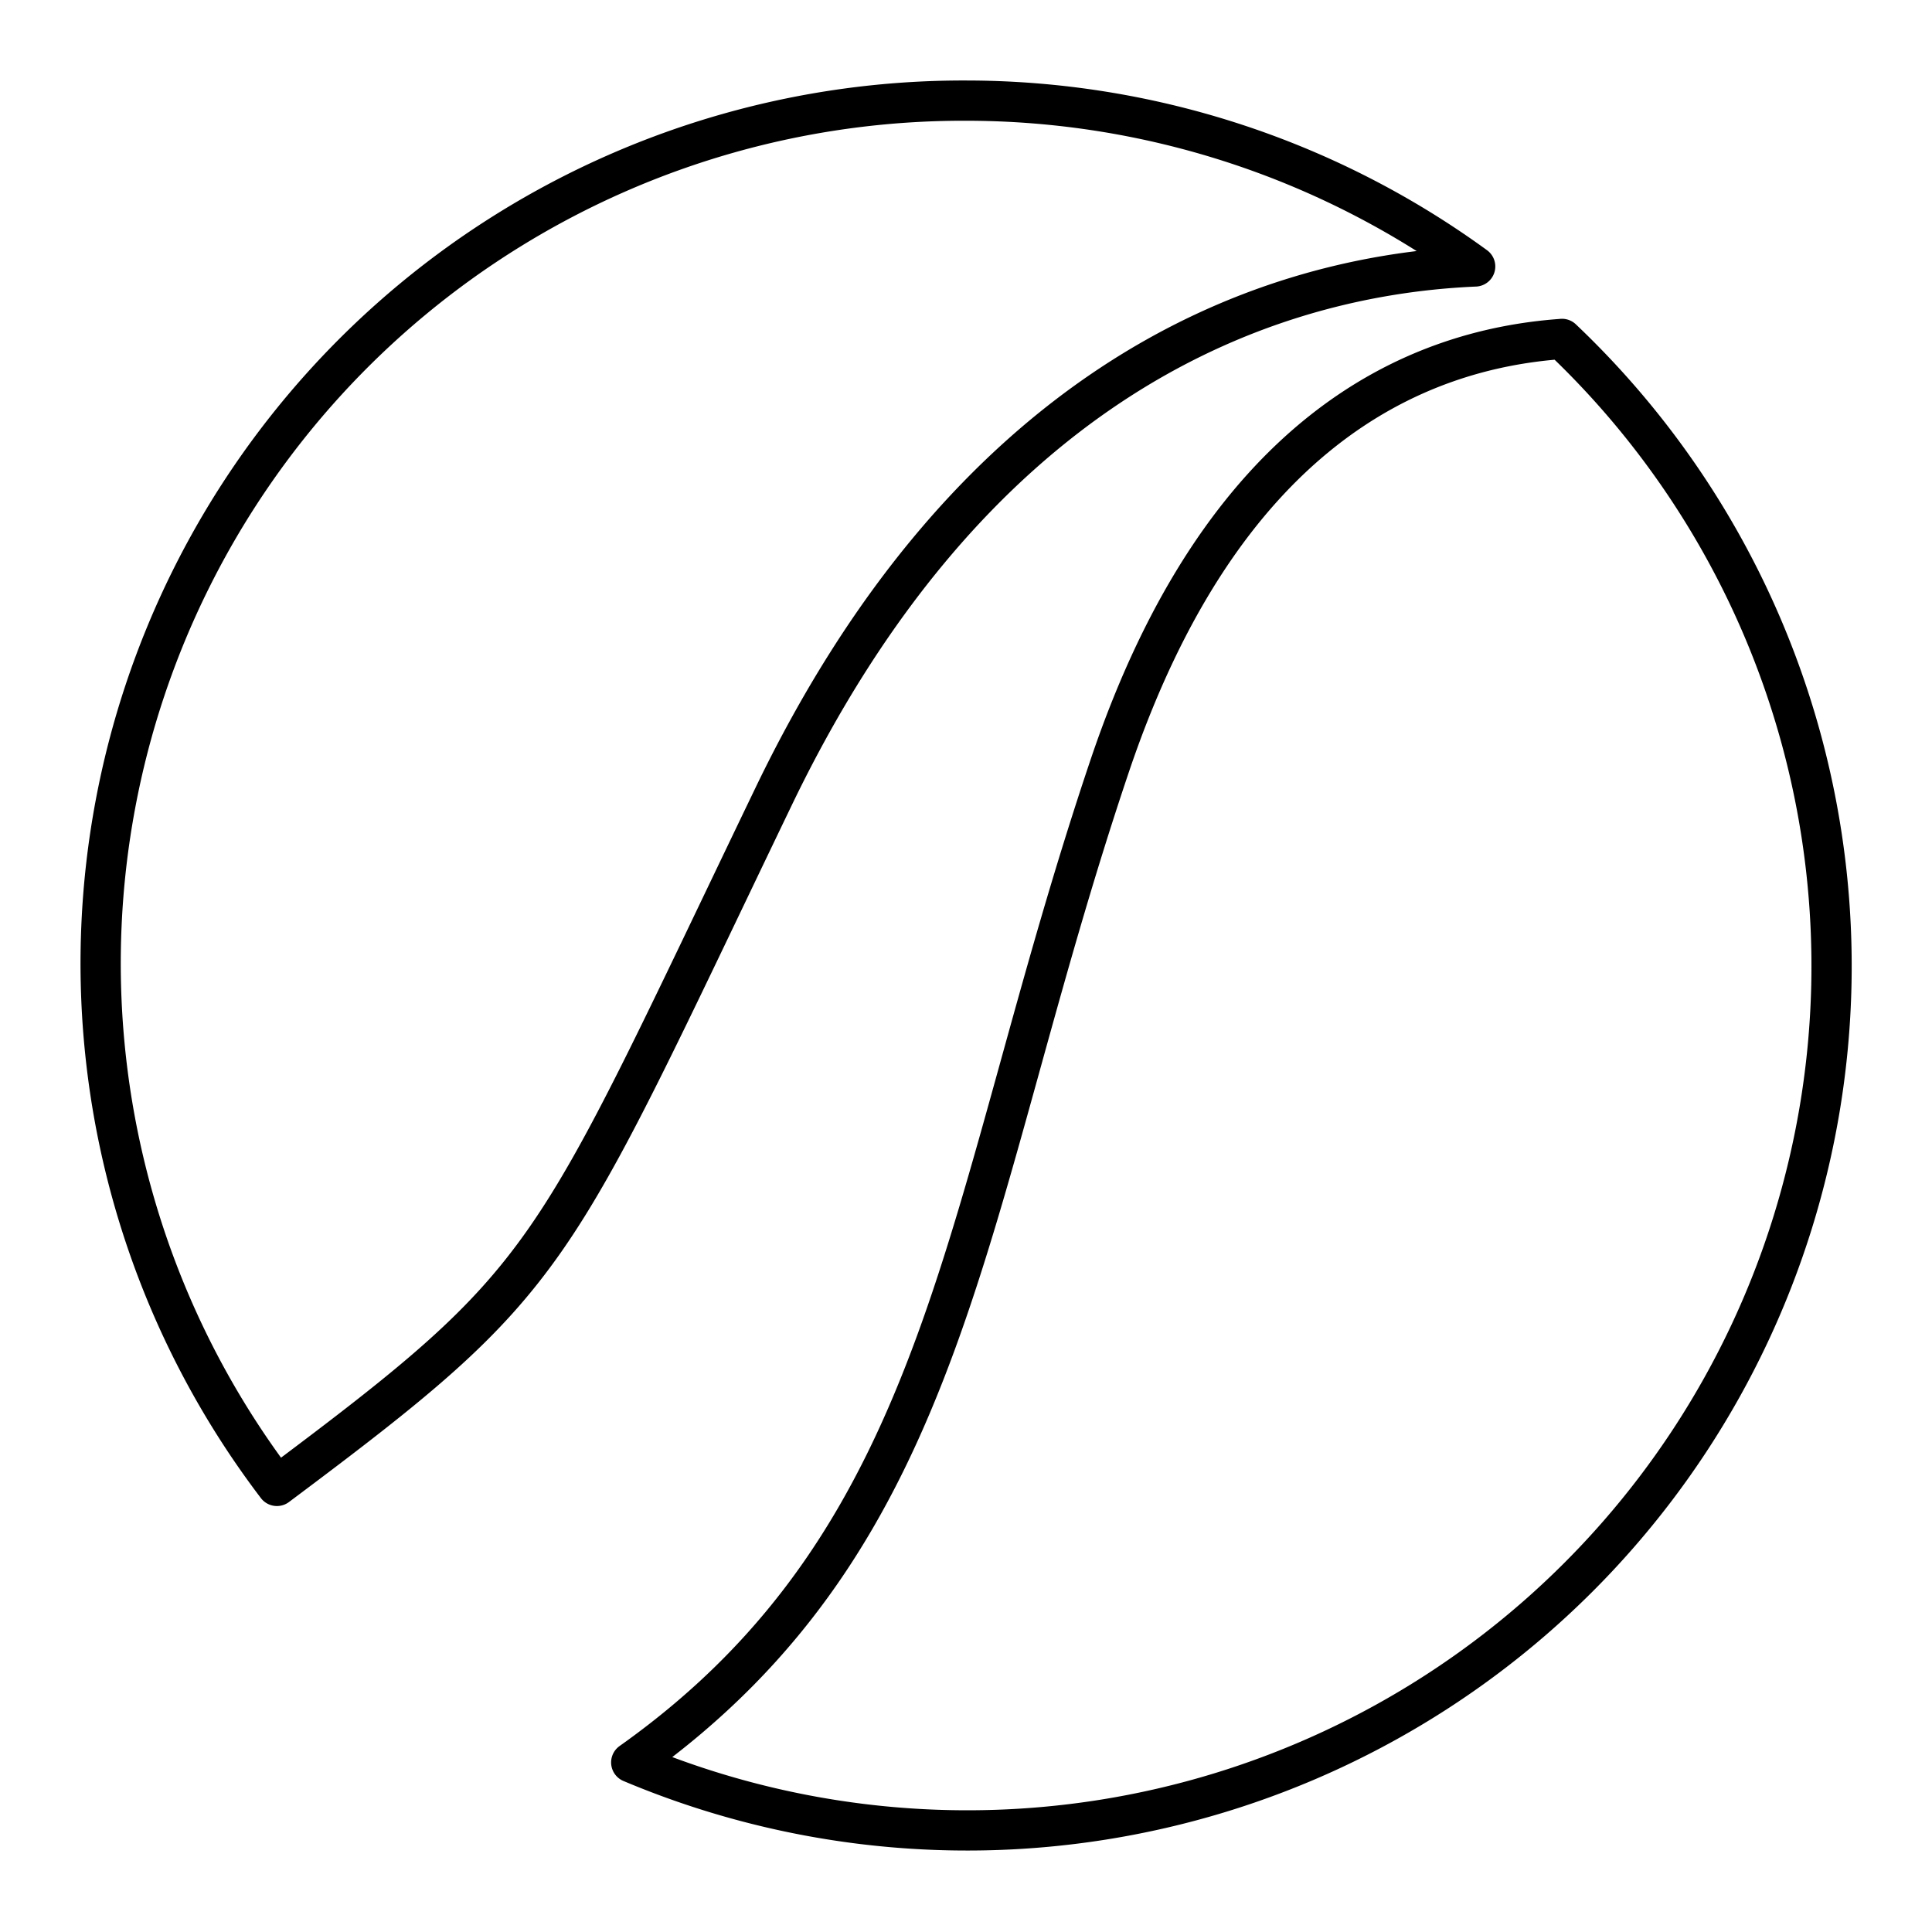 <?xml version="1.0" encoding="utf-8"?>
<!-- Generator: www.svgicons.com -->
<svg xmlns="http://www.w3.org/2000/svg" width="800" height="800" viewBox="0 0 48 48">
<path fill="none" stroke="currentColor" stroke-linecap="round" stroke-linejoin="round" d="M38.807 8.421c-3.714.262-8.447 2.344-11.234 10.6c-3.693 10.952-3.89 19.094-11.89 24.766A21.474 21.474 0 0 0 38.807 8.42M24 2.5A21.434 21.434 0 0 0 6.88 36.917c6.984-5.224 6.699-5.406 12.339-17.125C24.016 9.822 30.979 6.864 36.65 6.62A21.5 21.5 0 0 0 24 2.5m0 0"/>
</svg>